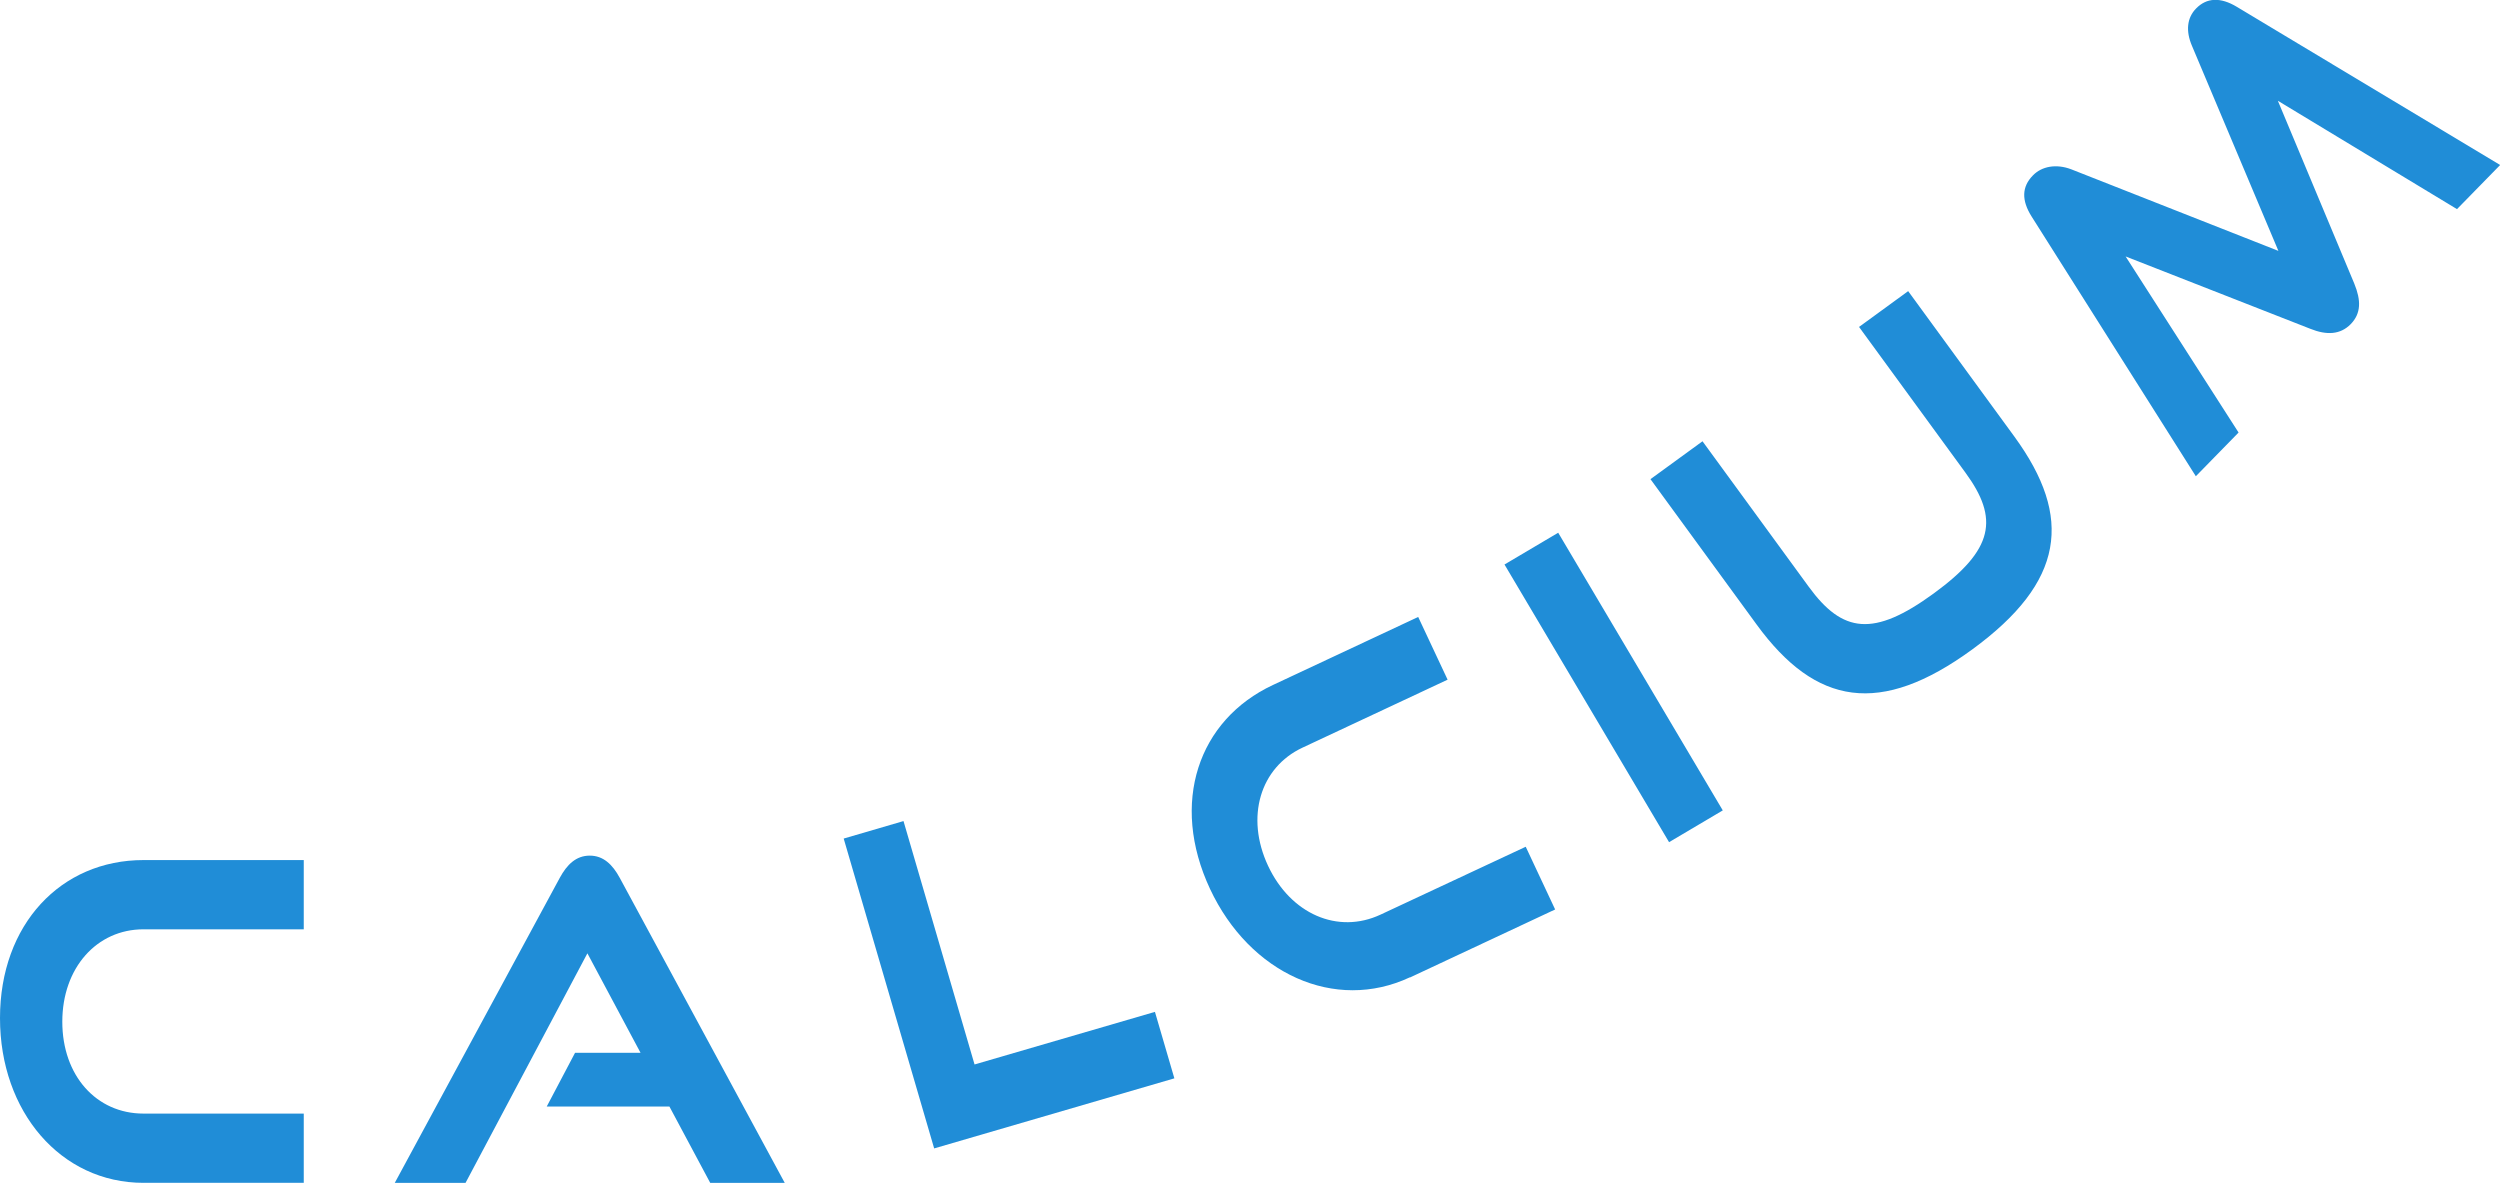 <?xml version="1.0" encoding="UTF-8"?><svg id="_レイヤー_2" xmlns="http://www.w3.org/2000/svg" xmlns:xlink="http://www.w3.org/1999/xlink" viewBox="0 0 180.16 85.24"><defs><style>.cls-1{fill:none;}.cls-2{fill:#208dd7;}.cls-3{clip-path:url(#clippath);}</style><clipPath id="clippath"><rect class="cls-1" width="180.16" height="85.24"/></clipPath></defs><g id="L"><g class="cls-3"><path class="cls-2" d="M10.34,85.24c-5.96,0-10.34-5.12-10.34-11.87s4.38-11.39,10.34-11.39h11.55v4.99h-11.55c-3.37,0-5.85,2.78-5.85,6.66s2.45,6.62,5.85,6.62h11.55v4.99h-11.55Z"/><path class="cls-2" d="M51.18,85.24l-2.94-5.5h-8.84l2.04-3.87h4.72l-3.83-7.17-8.78,16.54h-5.1l11.89-21.98c.52-.96,1.18-1.6,2.16-1.6s1.64.64,2.16,1.6l11.89,21.98h-5.38Z"/><path class="cls-2" d="M67.32,82.76l-6.52-22.33,4.31-1.26,5.12,17.54,13-3.79,1.4,4.79-17.31,5.05Z"/><path class="cls-2" d="M101.6,70.43c-5.4,2.53-11.54-.26-14.4-6.37-2.9-6.2-.86-12.18,4.54-14.7l10.46-4.9,2.12,4.52-10.46,4.9c-3.05,1.43-4.12,5-2.48,8.51,1.63,3.48,5.03,4.96,8.11,3.52l10.46-4.89,2.12,4.52-10.46,4.9Z"/><path class="cls-2" d="M120.28,60.69l-11.86-20.01,3.87-2.29,11.86,20.01-3.87,2.29Z"/><path class="cls-2" d="M133.97,23.56l3.54-2.58,7.66,10.49c4.24,5.82,3.61,10.47-3.04,15.33-6.63,4.84-11.28,4.04-15.53-1.78l-7.66-10.49,3.75-2.73,7.66,10.49c2.43,3.33,4.66,3.65,9.01.47,4.33-3.16,4.71-5.38,2.27-8.71l-7.66-10.49Z"/><path class="cls-2" d="M177.06,15.07l-12.91-7.81,5.51,13.18c.49,1.2.5,2.14-.26,2.92-.75.76-1.73.81-2.92.33l-13.3-5.21,8.14,12.69-3.08,3.15-11.83-18.71c-.74-1.17-.72-2.15.09-2.97.64-.66,1.68-.85,2.76-.44l14.93,5.88-6.23-14.78c-.45-1.05-.37-2.01.3-2.69.76-.78,1.75-.83,2.93-.12l18.98,11.4-3.1,3.17Z"/></g></g></svg>